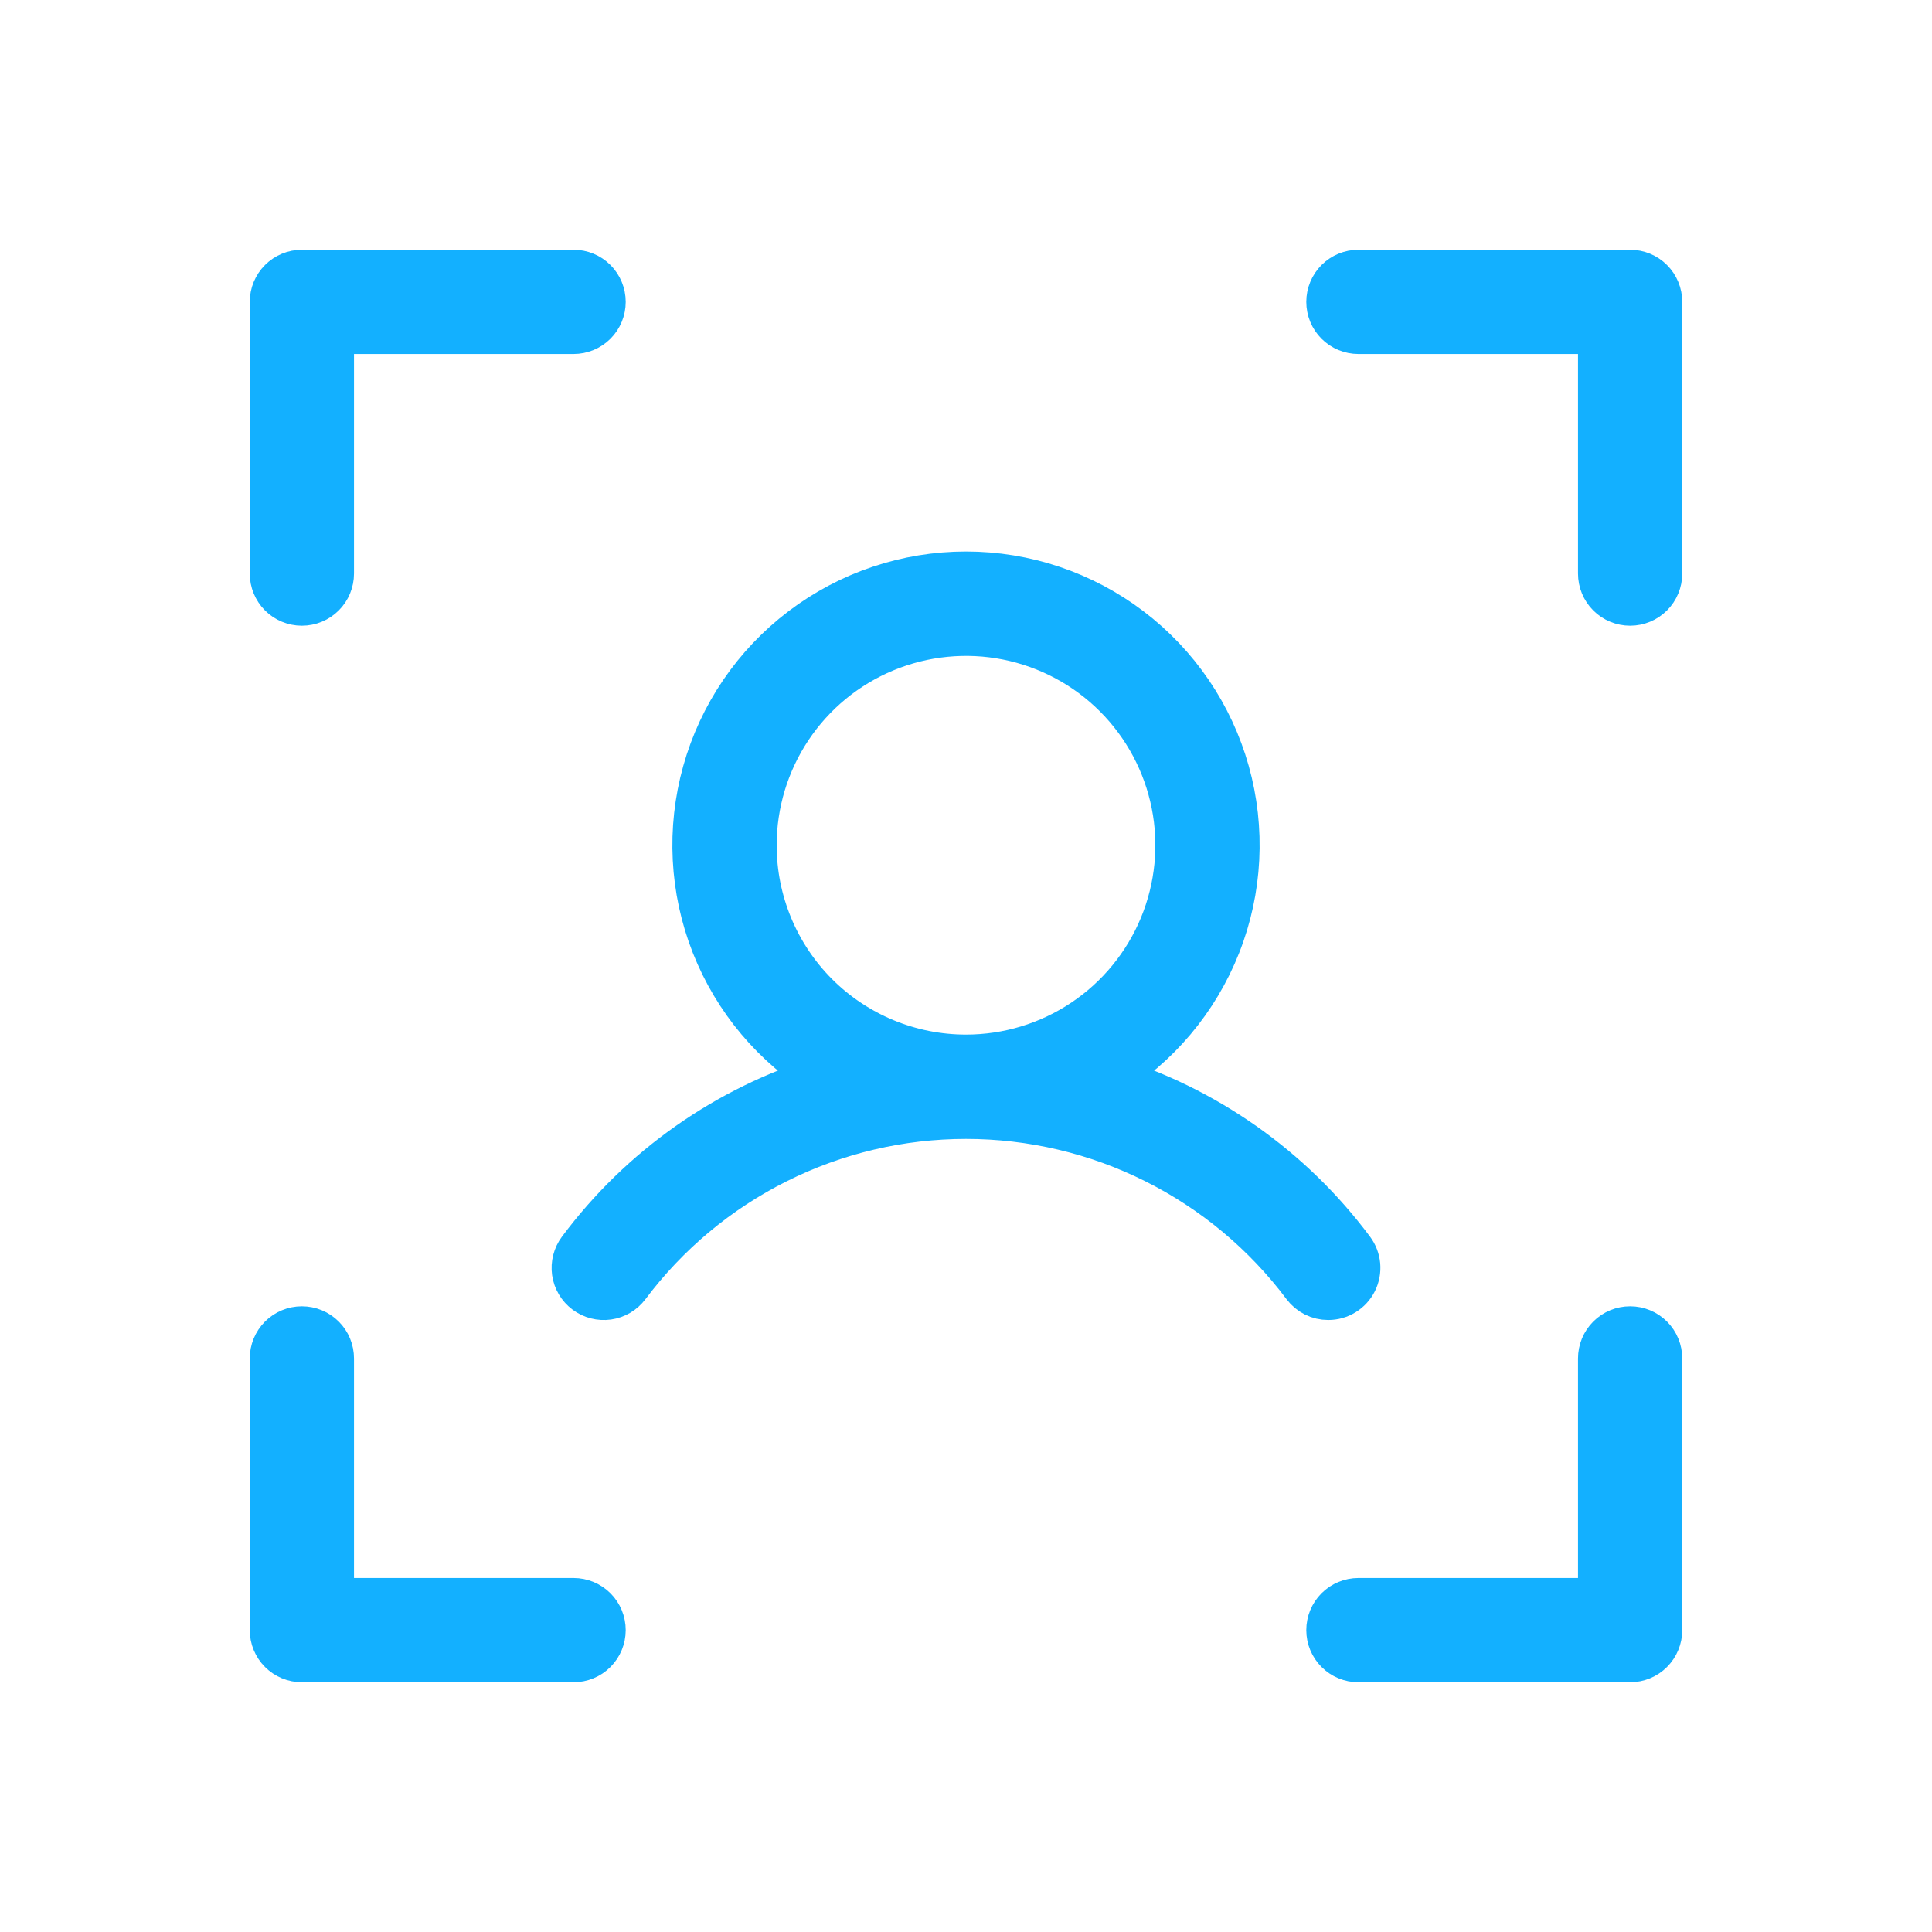 <svg width="44" height="44" viewBox="0 0 44 44" fill="none" xmlns="http://www.w3.org/2000/svg">
<path d="M37.812 6.875V13.062C37.812 13.245 37.74 13.42 37.611 13.549C37.482 13.678 37.307 13.75 37.125 13.75C36.943 13.75 36.768 13.678 36.639 13.549C36.51 13.42 36.438 13.245 36.438 13.062V7.562H30.938C30.755 7.562 30.58 7.49 30.451 7.361C30.322 7.232 30.25 7.057 30.25 6.875C30.25 6.693 30.322 6.518 30.451 6.389C30.58 6.26 30.755 6.188 30.938 6.188H37.125C37.307 6.188 37.482 6.26 37.611 6.389C37.74 6.518 37.812 6.693 37.812 6.875ZM37.125 30.25C36.943 30.25 36.768 30.322 36.639 30.451C36.51 30.58 36.438 30.755 36.438 30.938V36.438H30.938C30.755 36.438 30.58 36.51 30.451 36.639C30.322 36.768 30.25 36.943 30.25 37.125C30.25 37.307 30.322 37.482 30.451 37.611C30.58 37.74 30.755 37.812 30.938 37.812H37.125C37.307 37.812 37.482 37.74 37.611 37.611C37.74 37.482 37.812 37.307 37.812 37.125V30.938C37.812 30.755 37.74 30.58 37.611 30.451C37.482 30.322 37.307 30.25 37.125 30.25ZM13.062 36.438H7.562V30.938C7.562 30.755 7.49 30.58 7.361 30.451C7.232 30.322 7.057 30.25 6.875 30.25C6.693 30.25 6.518 30.322 6.389 30.451C6.26 30.58 6.188 30.755 6.188 30.938V37.125C6.188 37.307 6.26 37.482 6.389 37.611C6.518 37.74 6.693 37.812 6.875 37.812H13.062C13.245 37.812 13.42 37.74 13.549 37.611C13.678 37.482 13.75 37.307 13.75 37.125C13.75 36.943 13.678 36.768 13.549 36.639C13.42 36.51 13.245 36.438 13.062 36.438ZM6.875 13.75C7.057 13.75 7.232 13.678 7.361 13.549C7.49 13.42 7.562 13.245 7.562 13.062V7.562H13.062C13.245 7.562 13.42 7.49 13.549 7.361C13.678 7.232 13.75 7.057 13.75 6.875C13.75 6.693 13.678 6.518 13.549 6.389C13.42 6.26 13.245 6.188 13.062 6.188H6.875C6.693 6.188 6.518 6.26 6.389 6.389C6.26 6.518 6.188 6.693 6.188 6.875V13.062C6.188 13.245 6.26 13.42 6.389 13.549C6.518 13.678 6.693 13.75 6.875 13.75ZM30.25 29.562C30.143 29.562 30.038 29.538 29.942 29.49C29.847 29.442 29.764 29.373 29.7 29.288C28.803 28.092 27.641 27.122 26.304 26.454C24.968 25.785 23.494 25.438 22 25.438C20.506 25.438 19.032 25.785 17.696 26.454C16.359 27.122 15.197 28.092 14.3 29.288C14.191 29.433 14.028 29.53 13.847 29.556C13.667 29.581 13.483 29.534 13.338 29.425C13.192 29.316 13.095 29.153 13.069 28.972C13.044 28.792 13.091 28.608 13.2 28.462C14.595 26.591 16.553 25.215 18.786 24.535C17.632 23.834 16.74 22.774 16.244 21.518C15.749 20.263 15.678 18.879 16.042 17.579C16.406 16.279 17.185 15.134 18.261 14.318C19.337 13.502 20.65 13.06 22 13.06C23.35 13.06 24.663 13.502 25.739 14.318C26.815 15.134 27.594 16.279 27.958 17.579C28.322 18.879 28.251 20.263 27.756 21.518C27.26 22.774 26.368 23.834 25.214 24.535C27.447 25.215 29.405 26.591 30.8 28.462C30.877 28.565 30.923 28.686 30.935 28.813C30.946 28.94 30.922 29.068 30.865 29.183C30.808 29.297 30.72 29.393 30.611 29.46C30.503 29.527 30.378 29.562 30.25 29.562ZM22 24.062C22.952 24.062 23.882 23.78 24.674 23.251C25.465 22.723 26.082 21.971 26.446 21.092C26.81 20.212 26.906 19.245 26.72 18.311C26.534 17.378 26.076 16.52 25.403 15.847C24.73 15.174 23.872 14.716 22.939 14.53C22.005 14.344 21.038 14.44 20.158 14.804C19.279 15.168 18.527 15.785 17.999 16.576C17.47 17.368 17.188 18.298 17.188 19.25C17.188 20.526 17.695 21.75 18.597 22.653C19.5 23.555 20.724 24.062 22 24.062Z" fill="#13B0FF" stroke="#13B0FF"/>
</svg>
